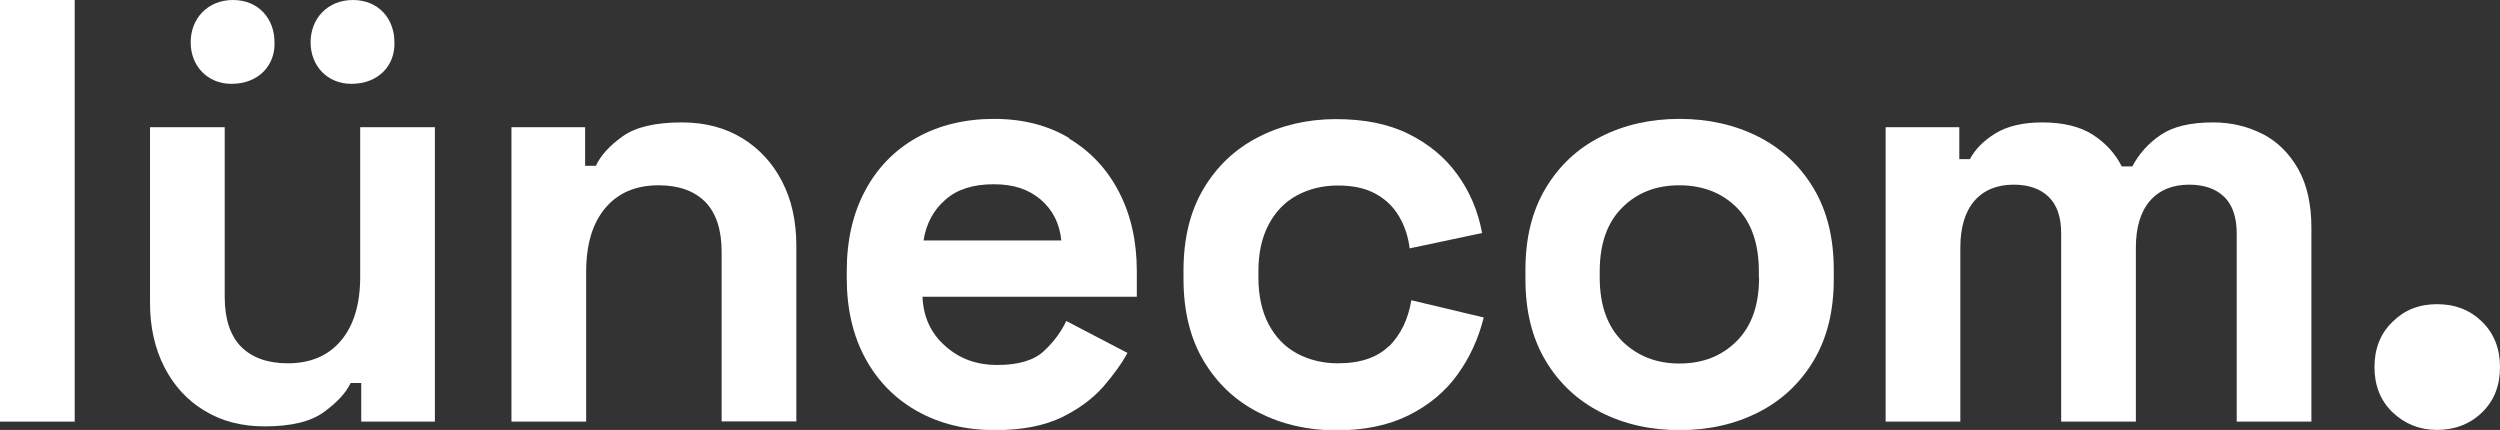 <?xml version="1.0" encoding="UTF-8"?>
<svg id="Ebene_1" data-name="Ebene 1" xmlns="http://www.w3.org/2000/svg" viewBox="0 0 120.49 20.72">
  <rect x="0" y="0" width="120.49" height="20.72" fill="#333333" stroke="none"/>
  <defs>
    <style>
      .cls-1 {
        fill: #fff;
      }
    </style>
  </defs>
  <rect class="cls-1" width="3.6" height="20.32"/>
  <path class="cls-1" d="M17.36,13.34c0,1.32-.31,2.34-.92,3.07-.61.73-1.47,1.1-2.57,1.1-.97,0-1.72-.27-2.25-.8-.52-.53-.79-1.33-.79-2.4V6.13h-3.6v8.47c0,1.16.23,2.19.69,3.09s1.1,1.6,1.93,2.1c.83.51,1.8.76,2.9.76,1.28,0,2.23-.23,2.86-.69.63-.46,1.06-.92,1.29-1.4h.51v1.86h3.55V6.13h-3.6v7.21Z"/>
  <path class="cls-1" d="M35.77,6.66c-.83-.51-1.8-.76-2.9-.76-1.28,0-2.23.22-2.86.67-.63.45-1.06.92-1.29,1.42h-.52v-1.86h-3.55v14.19h3.6v-7.21c0-1.32.3-2.34.92-3.08.61-.73,1.47-1.1,2.57-1.1.97,0,1.72.27,2.25.8.52.53.79,1.34.79,2.4v8.18h3.6v-8.47c0-1.18-.23-2.22-.69-3.1-.46-.89-1.1-1.58-1.93-2.09Z"/>
  <path class="cls-1" d="M51.54,6.66c-1.03-.62-2.24-.93-3.63-.93s-2.65.3-3.72.9c-1.07.6-1.9,1.45-2.49,2.55-.59,1.1-.89,2.39-.89,3.88v.34c0,1.49.3,2.78.9,3.88.6,1.1,1.44,1.95,2.52,2.55,1.08.6,2.32.9,3.73.9,1.3,0,2.36-.21,3.2-.61.84-.41,1.51-.91,2.02-1.49.5-.58.89-1.12,1.16-1.62l-2.95-1.54c-.25.53-.61,1.02-1.09,1.46-.48.44-1.22.66-2.23.66s-1.83-.3-2.52-.92c-.69-.61-1.05-1.4-1.09-2.37h10.33v-1.23c0-1.45-.29-2.72-.86-3.82-.57-1.1-1.37-1.95-2.4-2.57ZM44.51,11.59c.13-.82.49-1.48,1.06-1.97.57-.5,1.34-.74,2.32-.74s1.69.25,2.27.74c.58.5.91,1.15.99,1.97h-6.64Z"/>
  <path class="cls-1" d="M66.95,16.67c-.56.56-1.39.84-2.47.84-.72,0-1.38-.16-1.96-.47-.58-.31-1.04-.78-1.37-1.4-.33-.62-.5-1.38-.5-2.27v-.29c0-.9.17-1.65.5-2.27.33-.62.79-1.09,1.37-1.4.58-.31,1.23-.47,1.96-.47s1.33.13,1.82.4c.49.27.86.63,1.13,1.09.27.46.44.97.51,1.54l3.49-.74c-.19-1.05-.59-1.99-1.19-2.82-.6-.83-1.39-1.48-2.36-1.96-.97-.48-2.14-.71-3.49-.71s-2.62.29-3.73.86c-1.12.57-2,1.4-2.65,2.49-.65,1.09-.97,2.4-.97,3.95v.4c0,1.54.32,2.86.97,3.95.65,1.09,1.53,1.92,2.65,2.49s2.36.86,3.73.86,2.52-.24,3.49-.72c.97-.48,1.76-1.13,2.36-1.96.6-.83,1.02-1.75,1.27-2.76l-3.49-.83c-.15.92-.51,1.65-1.07,2.22Z"/>
  <path class="cls-1" d="M84.75,6.59c-1.13-.57-2.39-.86-3.8-.86s-2.68.29-3.8.86c-1.13.57-2.01,1.4-2.66,2.49-.65,1.09-.97,2.39-.97,3.92v.46c0,1.53.32,2.83.97,3.92.65,1.09,1.54,1.92,2.66,2.49s2.39.86,3.8.86,2.68-.29,3.8-.86c1.12-.57,2.01-1.4,2.66-2.49s.97-2.39.97-3.92v-.46c0-1.53-.32-2.83-.97-3.92-.65-1.09-1.54-1.92-2.66-2.49ZM84.78,13.37c0,1.34-.36,2.36-1.09,3.08-.72.72-1.64,1.07-2.75,1.07s-2.02-.36-2.75-1.07c-.72-.72-1.09-1.74-1.09-3.08v-.29c0-1.33.36-2.36,1.09-3.08.72-.72,1.64-1.07,2.75-1.07s2.05.36,2.76,1.07,1.07,1.74,1.07,3.08v.29Z"/>
  <path class="cls-1" d="M109.05,6.46c-.72-.37-1.51-.56-2.39-.56-1.09,0-1.93.2-2.52.6-.59.4-1.05.91-1.37,1.52h-.51c-.32-.63-.79-1.14-1.4-1.53-.61-.39-1.42-.59-2.43-.59-.93,0-1.69.18-2.26.53-.57.35-.98.77-1.23,1.24h-.51v-1.54h-3.55v14.19h3.6v-8.38c0-.97.22-1.72.67-2.25.45-.52,1.08-.79,1.9-.79.72,0,1.29.2,1.69.59.4.39.6.98.6,1.76v9.07h3.6v-8.38c0-.97.22-1.72.67-2.25.45-.52,1.08-.79,1.9-.79.72,0,1.29.2,1.69.59.4.39.6.98.6,1.76v9.07h3.6v-9.33c0-1.14-.21-2.09-.64-2.85-.43-.75-1-1.32-1.72-1.69Z"/>
  <path class="cls-1" d="M11.16,4.04c1.3,0,2.11-.89,2.07-2,0-1.15-.78-2.04-2-2.04s-2.04.89-2.04,2.04.82,2,1.96,2Z"/>
  <path class="cls-1" d="M16.94,4.04c1.3,0,2.11-.89,2.07-2C19.01.89,18.23,0,17.01,0s-2.04.89-2.04,2.04.82,2,1.96,2Z"/>
  <path class="cls-1" d="M119.63,15.51c-.57-.56-1.29-.85-2.17-.85s-1.57.28-2.15.85c-.58.56-.87,1.29-.87,2.18s.29,1.62.87,2.18c.59.56,1.3.85,2.15.85s1.59-.28,2.17-.85c.58-.56.86-1.29.86-2.18s-.29-1.62-.86-2.18Z"/>
</svg>